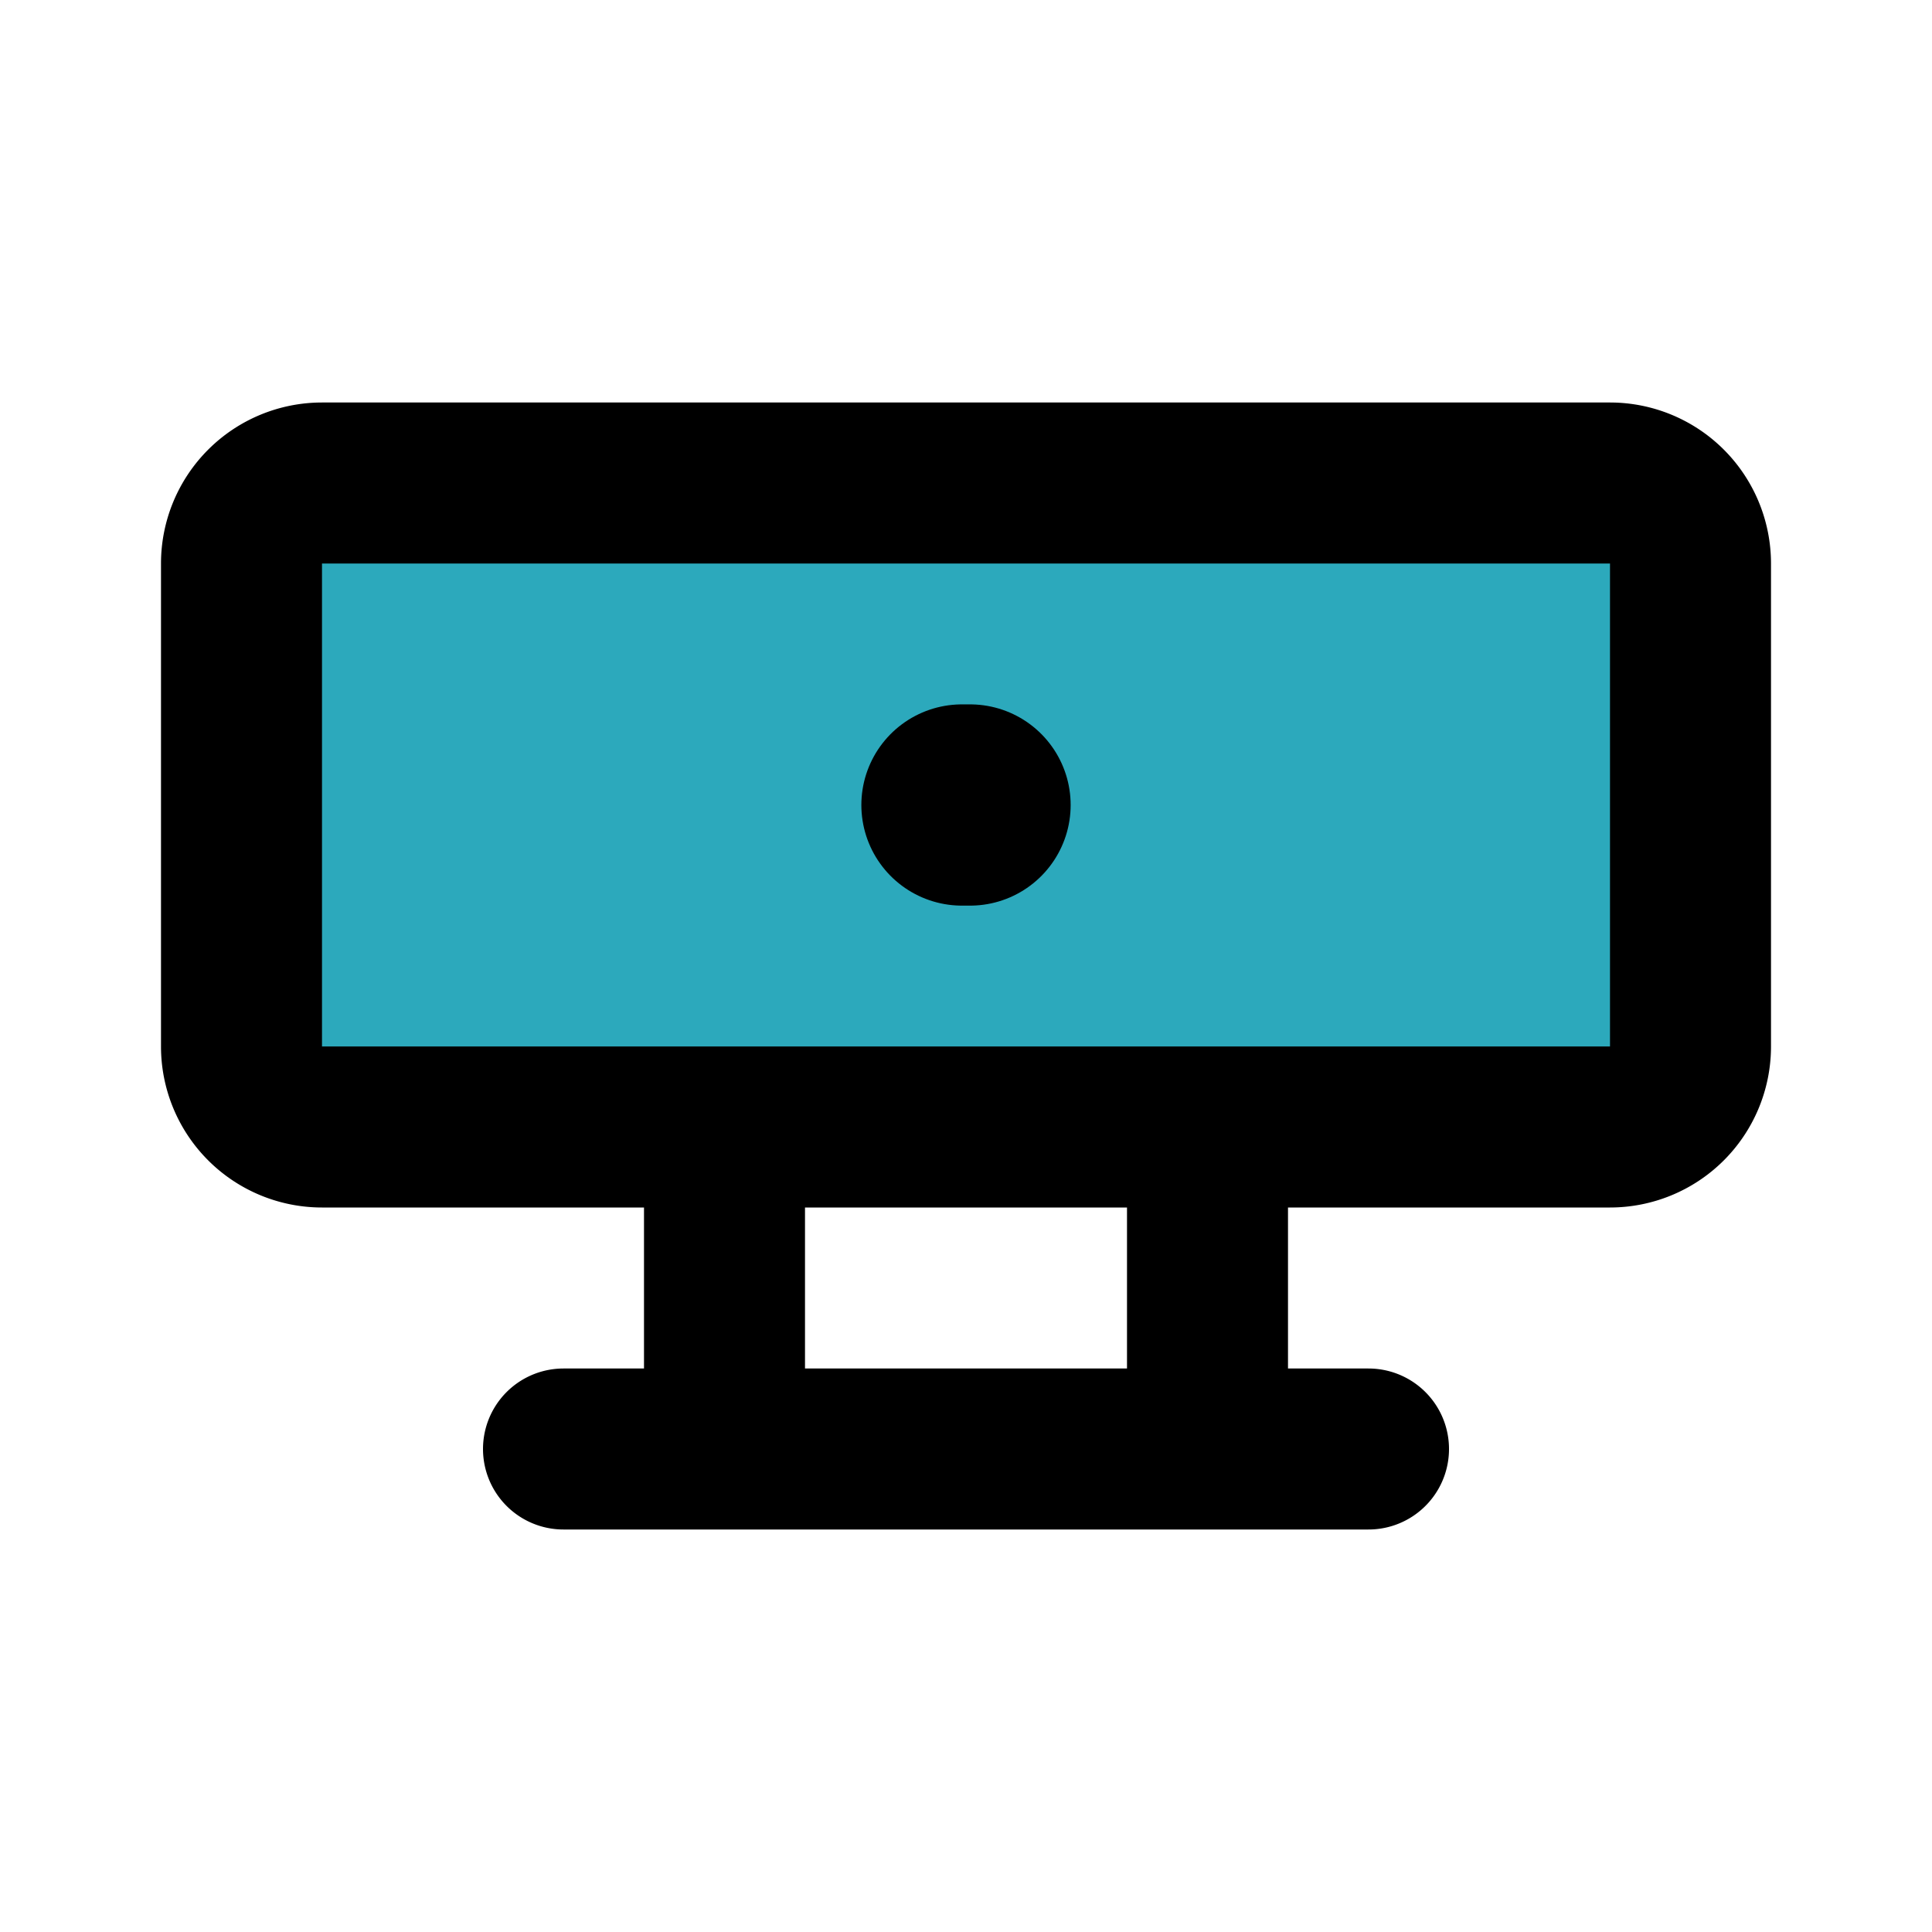 <?xml version="1.0" encoding="utf-8"?><!-- Скачано с сайта svg4.ru / Downloaded from svg4.ru -->
<svg fill="#000000" width="800px" height="800px" viewBox="0 0 24 24" id="webcam" data-name="Flat Line" xmlns="http://www.w3.org/2000/svg" class="icon flat-line"><rect id="secondary" x="3" y="6" width="18" height="8" rx="1" style="fill: rgb(44, 169, 188); stroke-width: 2;"></rect><line id="primary-upstroke" x1="11.95" y1="10" x2="12.05" y2="10" style="fill: none; stroke: rgb(0, 0, 0); stroke-linecap: round; stroke-linejoin: round; stroke-width: 2.5;"></line><path id="primary" d="M20,14H4a1,1,0,0,1-1-1V7A1,1,0,0,1,4,6H20a1,1,0,0,1,1,1v6A1,1,0,0,1,20,14Zm-5,0H9v4h6Zm2,4H7" style="fill: none; stroke: rgb(0, 0, 0); stroke-linecap: round; stroke-linejoin: round; stroke-width: 2;"></path></svg>